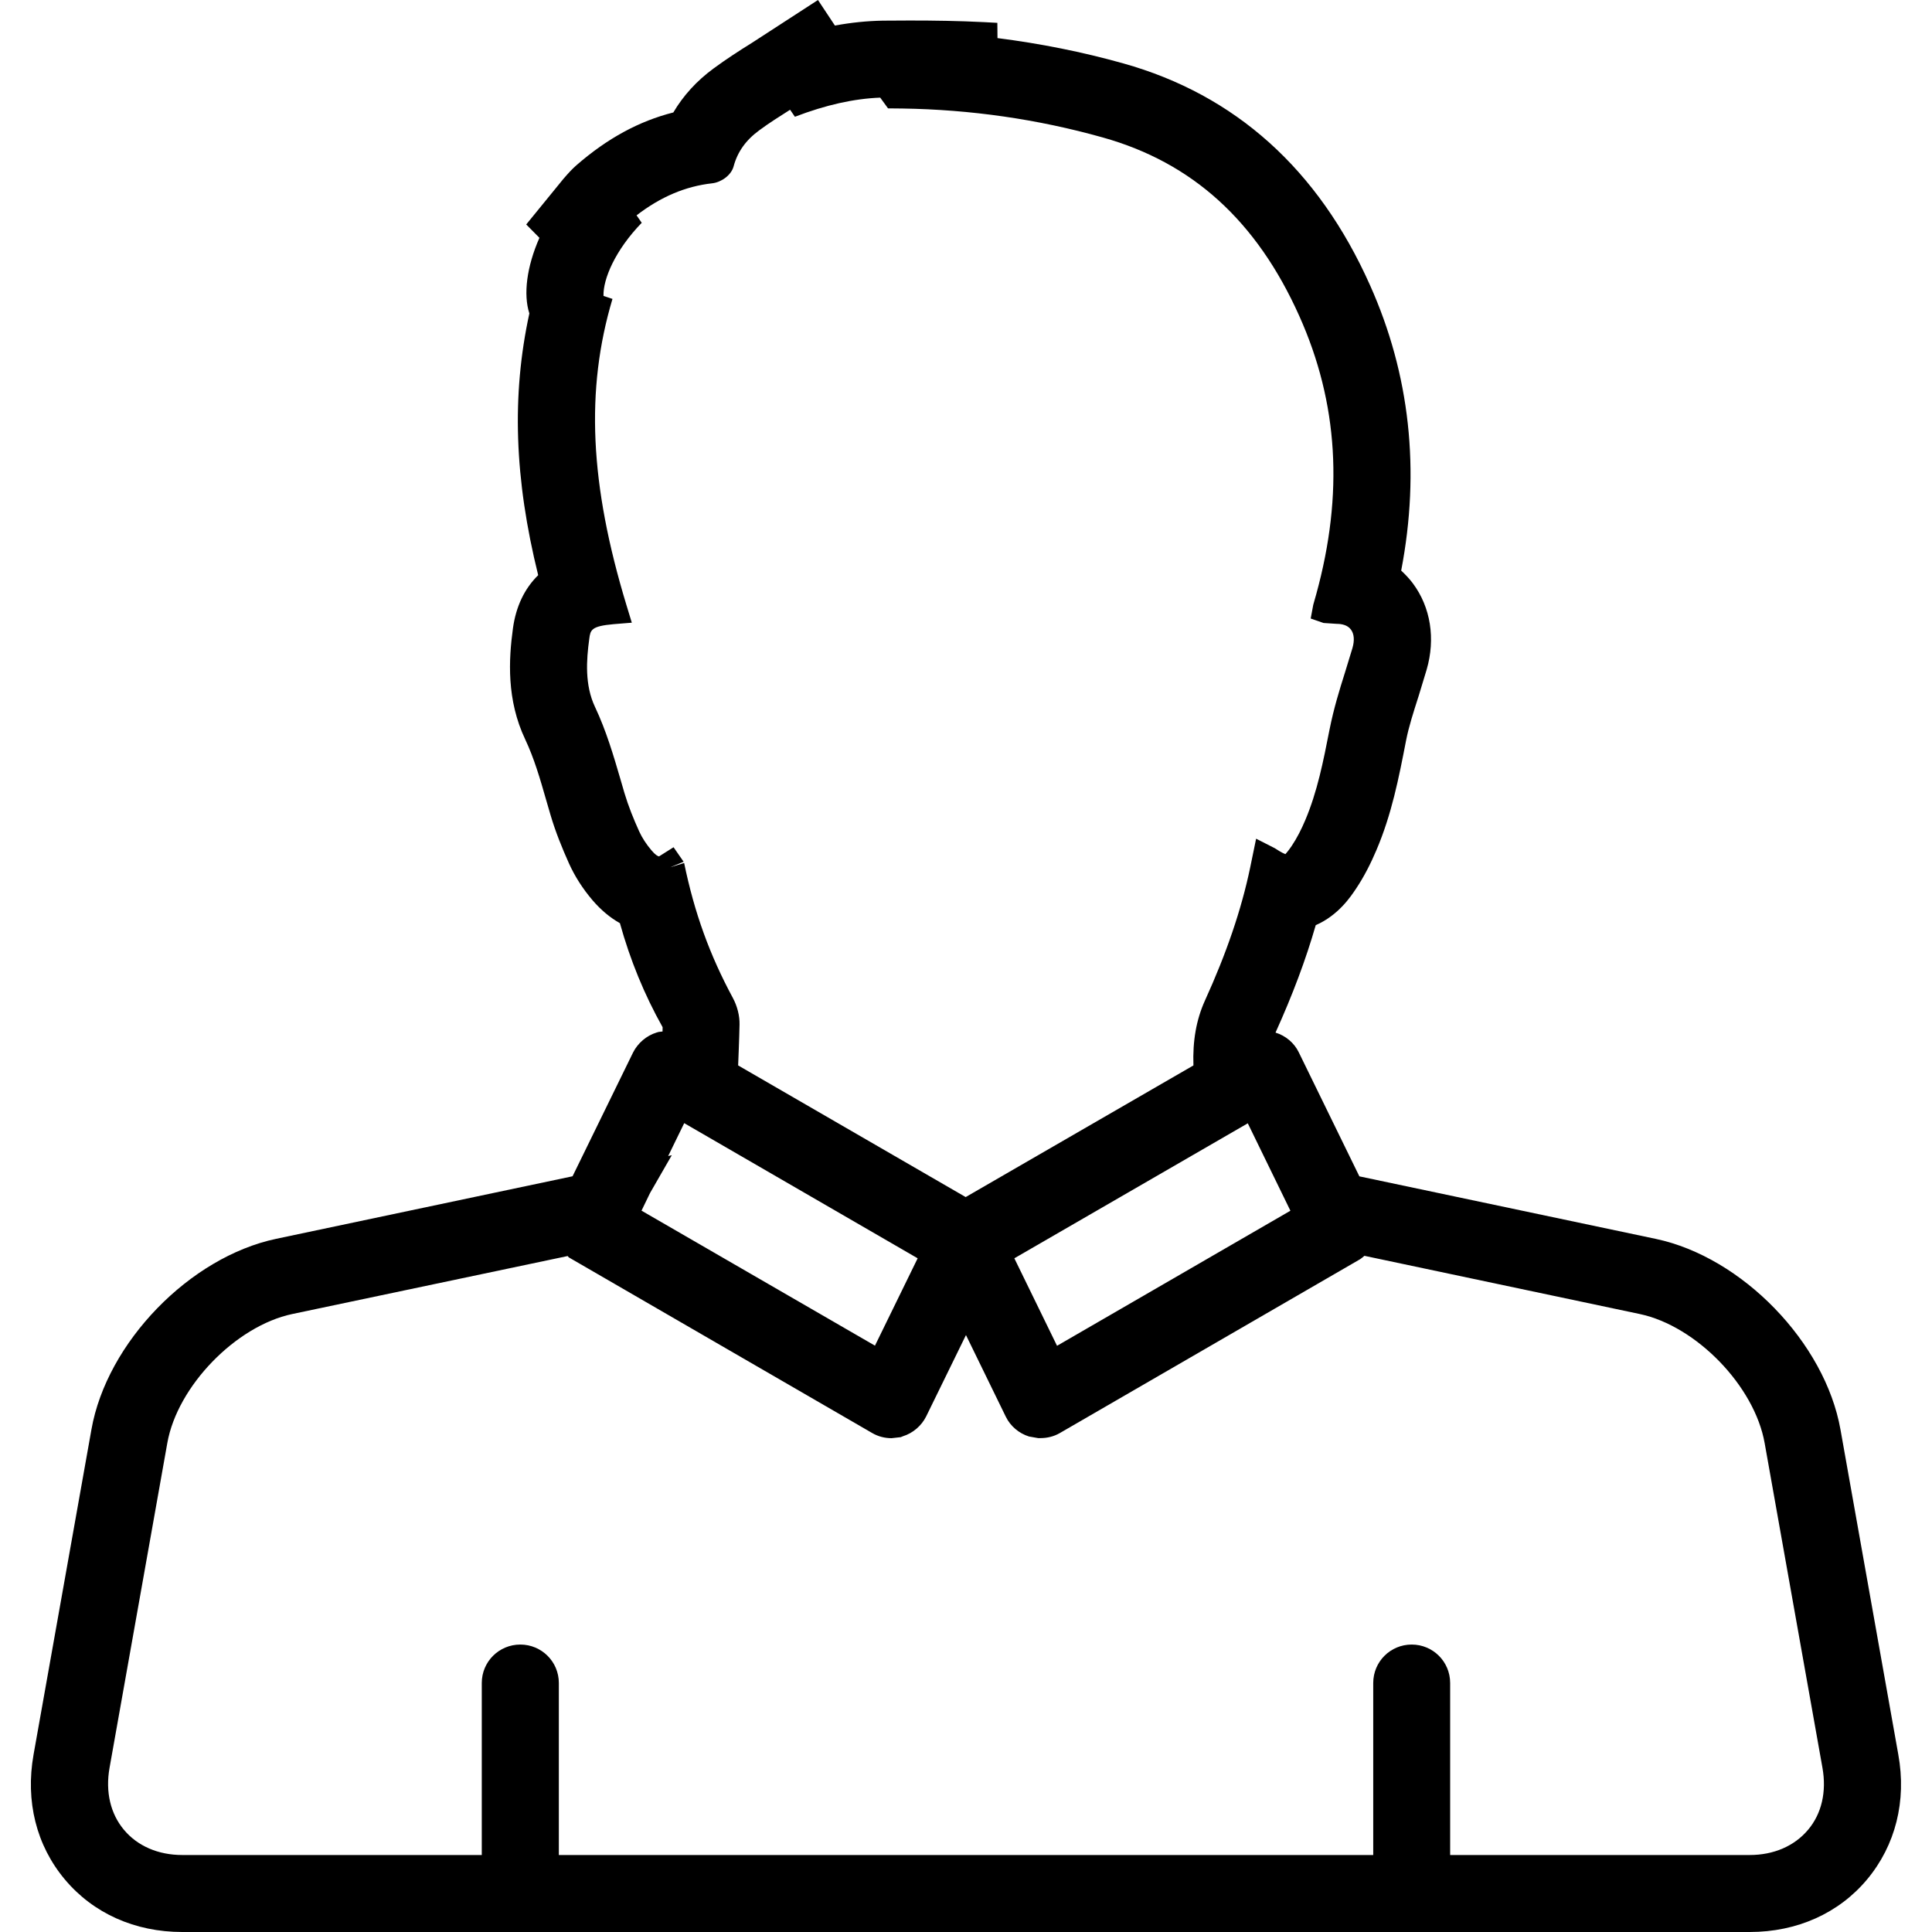 <?xml version="1.0" encoding="iso-8859-1"?>
<!-- Uploaded to: SVG Repo, www.svgrepo.com, Generator: SVG Repo Mixer Tools -->
<!DOCTYPE svg PUBLIC "-//W3C//DTD SVG 1.1//EN" "http://www.w3.org/Graphics/SVG/1.1/DTD/svg11.dtd">
<svg fill="#000000" version="1.1" id="Capa_1" xmlns="http://www.w3.org/2000/svg" xmlns:xlink="http://www.w3.org/1999/xlink" 
	 width="800px" height="800px" viewBox="0 0 26.475 26.475"
	 xml:space="preserve">
<g>
	<path d="M26.013,24.042l-0.792-4.451c-0.211-1.192-1.347-2.364-2.531-2.614l-4.062-0.857l-0.83-1.699
		c-0.063-0.131-0.182-0.229-0.319-0.271c0.234-0.517,0.415-0.999,0.551-1.472c0.312-0.136,0.481-0.394,0.551-0.498
		c0.11-0.164,0.203-0.347,0.28-0.529c0.21-0.493,0.306-0.983,0.407-1.504c0.038-0.192,0.099-0.381,0.173-0.612l0.109-0.359
		c0.123-0.424,0.055-0.855-0.189-1.182c-0.046-0.062-0.1-0.119-0.16-0.175c0.264-1.375,0.12-2.69-0.428-3.913
		c-0.708-1.587-1.846-2.607-3.379-3.037c-0.562-0.158-1.142-0.273-1.725-0.347l-0.002-0.209l-0.188-0.01
		c-0.336-0.017-0.673-0.022-1.012-0.022l-0.37,0.002c-0.217,0.004-0.433,0.026-0.656,0.067L11.209,0l-0.908,0.589
		c-0.177,0.11-0.354,0.225-0.521,0.348C9.548,1.107,9.363,1.31,9.227,1.541c-0.47,0.119-0.904,0.355-1.324,0.72
		C7.844,2.312,7.791,2.369,7.719,2.453L7.211,3.076l0.181,0.183C7.217,3.656,7.17,4.035,7.254,4.295
		C7.01,5.416,7.048,6.56,7.375,7.882C7.187,8.066,7.07,8.312,7.029,8.611c-0.058,0.424-0.09,0.979,0.17,1.525
		c0.121,0.258,0.199,0.525,0.292,0.85l0.054,0.185c0.067,0.227,0.155,0.444,0.252,0.661c0.081,0.179,0.19,0.349,0.325,0.507
		c0.113,0.131,0.237,0.235,0.373,0.312c0.14,0.504,0.336,0.982,0.585,1.425l-0.001,0.059l-0.053,0.006l-0.028,0.008
		c-0.14,0.043-0.257,0.145-0.322,0.272l-0.83,1.698l-4.061,0.857c-1.186,0.25-2.322,1.422-2.532,2.613L0.46,24.043
		c-0.114,0.639,0.038,1.246,0.428,1.711c0.389,0.465,0.961,0.721,1.609,0.721h21.481c0.646,0,1.22-0.256,1.608-0.721
		S26.129,24.68,26.013,24.042z M17.68,16.585l0.003,0.006l-3.198,1.851l-0.585-1.199l3.199-1.85L17.68,16.585z M9.032,11.735
		c-0.017,0-0.053-0.021-0.104-0.082c-0.07-0.082-0.129-0.172-0.169-0.26c-0.077-0.17-0.148-0.346-0.201-0.523l-0.053-0.182
		c-0.097-0.332-0.197-0.674-0.352-1.002C8.012,9.387,8.035,9.047,8.075,8.754C8.091,8.635,8.098,8.58,8.411,8.553l0.247-0.02
		L8.586,8.297c-0.505-1.66-0.565-2.955-0.193-4.201L8.27,4.055c-0.007-0.23,0.16-0.627,0.524-1.002L8.723,2.951
		c0.33-0.254,0.67-0.398,1.035-0.439c0.117-0.012,0.26-0.104,0.295-0.232c0.053-0.199,0.168-0.36,0.351-0.494
		c0.137-0.102,0.279-0.19,0.423-0.282L10.893,1.6c0.423-0.162,0.807-0.248,1.169-0.262l0.107,0.147l0.197,0.002
		c0.932,0.014,1.854,0.146,2.743,0.396c1.231,0.344,2.114,1.146,2.696,2.448c0.534,1.191,0.609,2.439,0.232,3.812l-0.041,0.145
		l-0.035,0.188l0.176,0.061l0.182,0.012c0.062,0,0.146,0.014,0.193,0.078c0.044,0.059,0.052,0.147,0.021,0.254l-0.104,0.34
		c-0.075,0.238-0.15,0.479-0.21,0.777c-0.086,0.438-0.167,0.85-0.333,1.242c-0.052,0.123-0.112,0.243-0.188,0.356
		c-0.057,0.084-0.083,0.104-0.082,0.108c-0.009-0.002-0.046-0.014-0.146-0.08l-0.257-0.131l-0.082,0.398
		c-0.12,0.574-0.323,1.17-0.621,1.824c-0.116,0.258-0.168,0.547-0.156,0.885l-3.121,1.804l-3.118-1.804c0,0,0.016-0.383,0.019-0.559
		c0.003-0.121-0.031-0.254-0.092-0.367c-0.317-0.588-0.526-1.164-0.667-1.848l-0.192,0.059l0.185-0.076l-0.138-0.199L9.032,11.735z
		 M8.907,16.35l0.299-0.52l-0.05,0.012l0.22-0.451l3.199,1.852l-0.585,1.197l-3.199-1.85L8.907,16.35z M24.777,25.074
		c-0.187,0.223-0.471,0.346-0.8,0.346h-4.105v-2.357c0-0.293-0.236-0.527-0.527-0.527s-0.527,0.234-0.527,0.527v2.357H7.658v-2.357
		c0-0.293-0.237-0.527-0.528-0.527s-0.528,0.234-0.528,0.527v2.357H2.498c-0.33,0-0.614-0.123-0.8-0.346
		c-0.185-0.221-0.255-0.521-0.197-0.848l0.792-4.453c0.138-0.777,0.938-1.602,1.71-1.766l3.776-0.795l0.015,0.018l4.159,2.408
		c0.081,0.047,0.172,0.07,0.264,0.07l0.126-0.014l0.029-0.012c0.139-0.043,0.255-0.144,0.319-0.271l0.546-1.116l0.546,1.119
		c0.063,0.129,0.18,0.228,0.318,0.271l0.125,0.022h0.031c0.092,0,0.185-0.022,0.266-0.069l4.116-2.383
		c0.021-0.016,0.041-0.029,0.058-0.046l3.775,0.798c0.772,0.164,1.572,0.986,1.71,1.77l0.792,4.449
		C25.032,24.553,24.963,24.854,24.777,25.074z"/>
</g>
</svg>